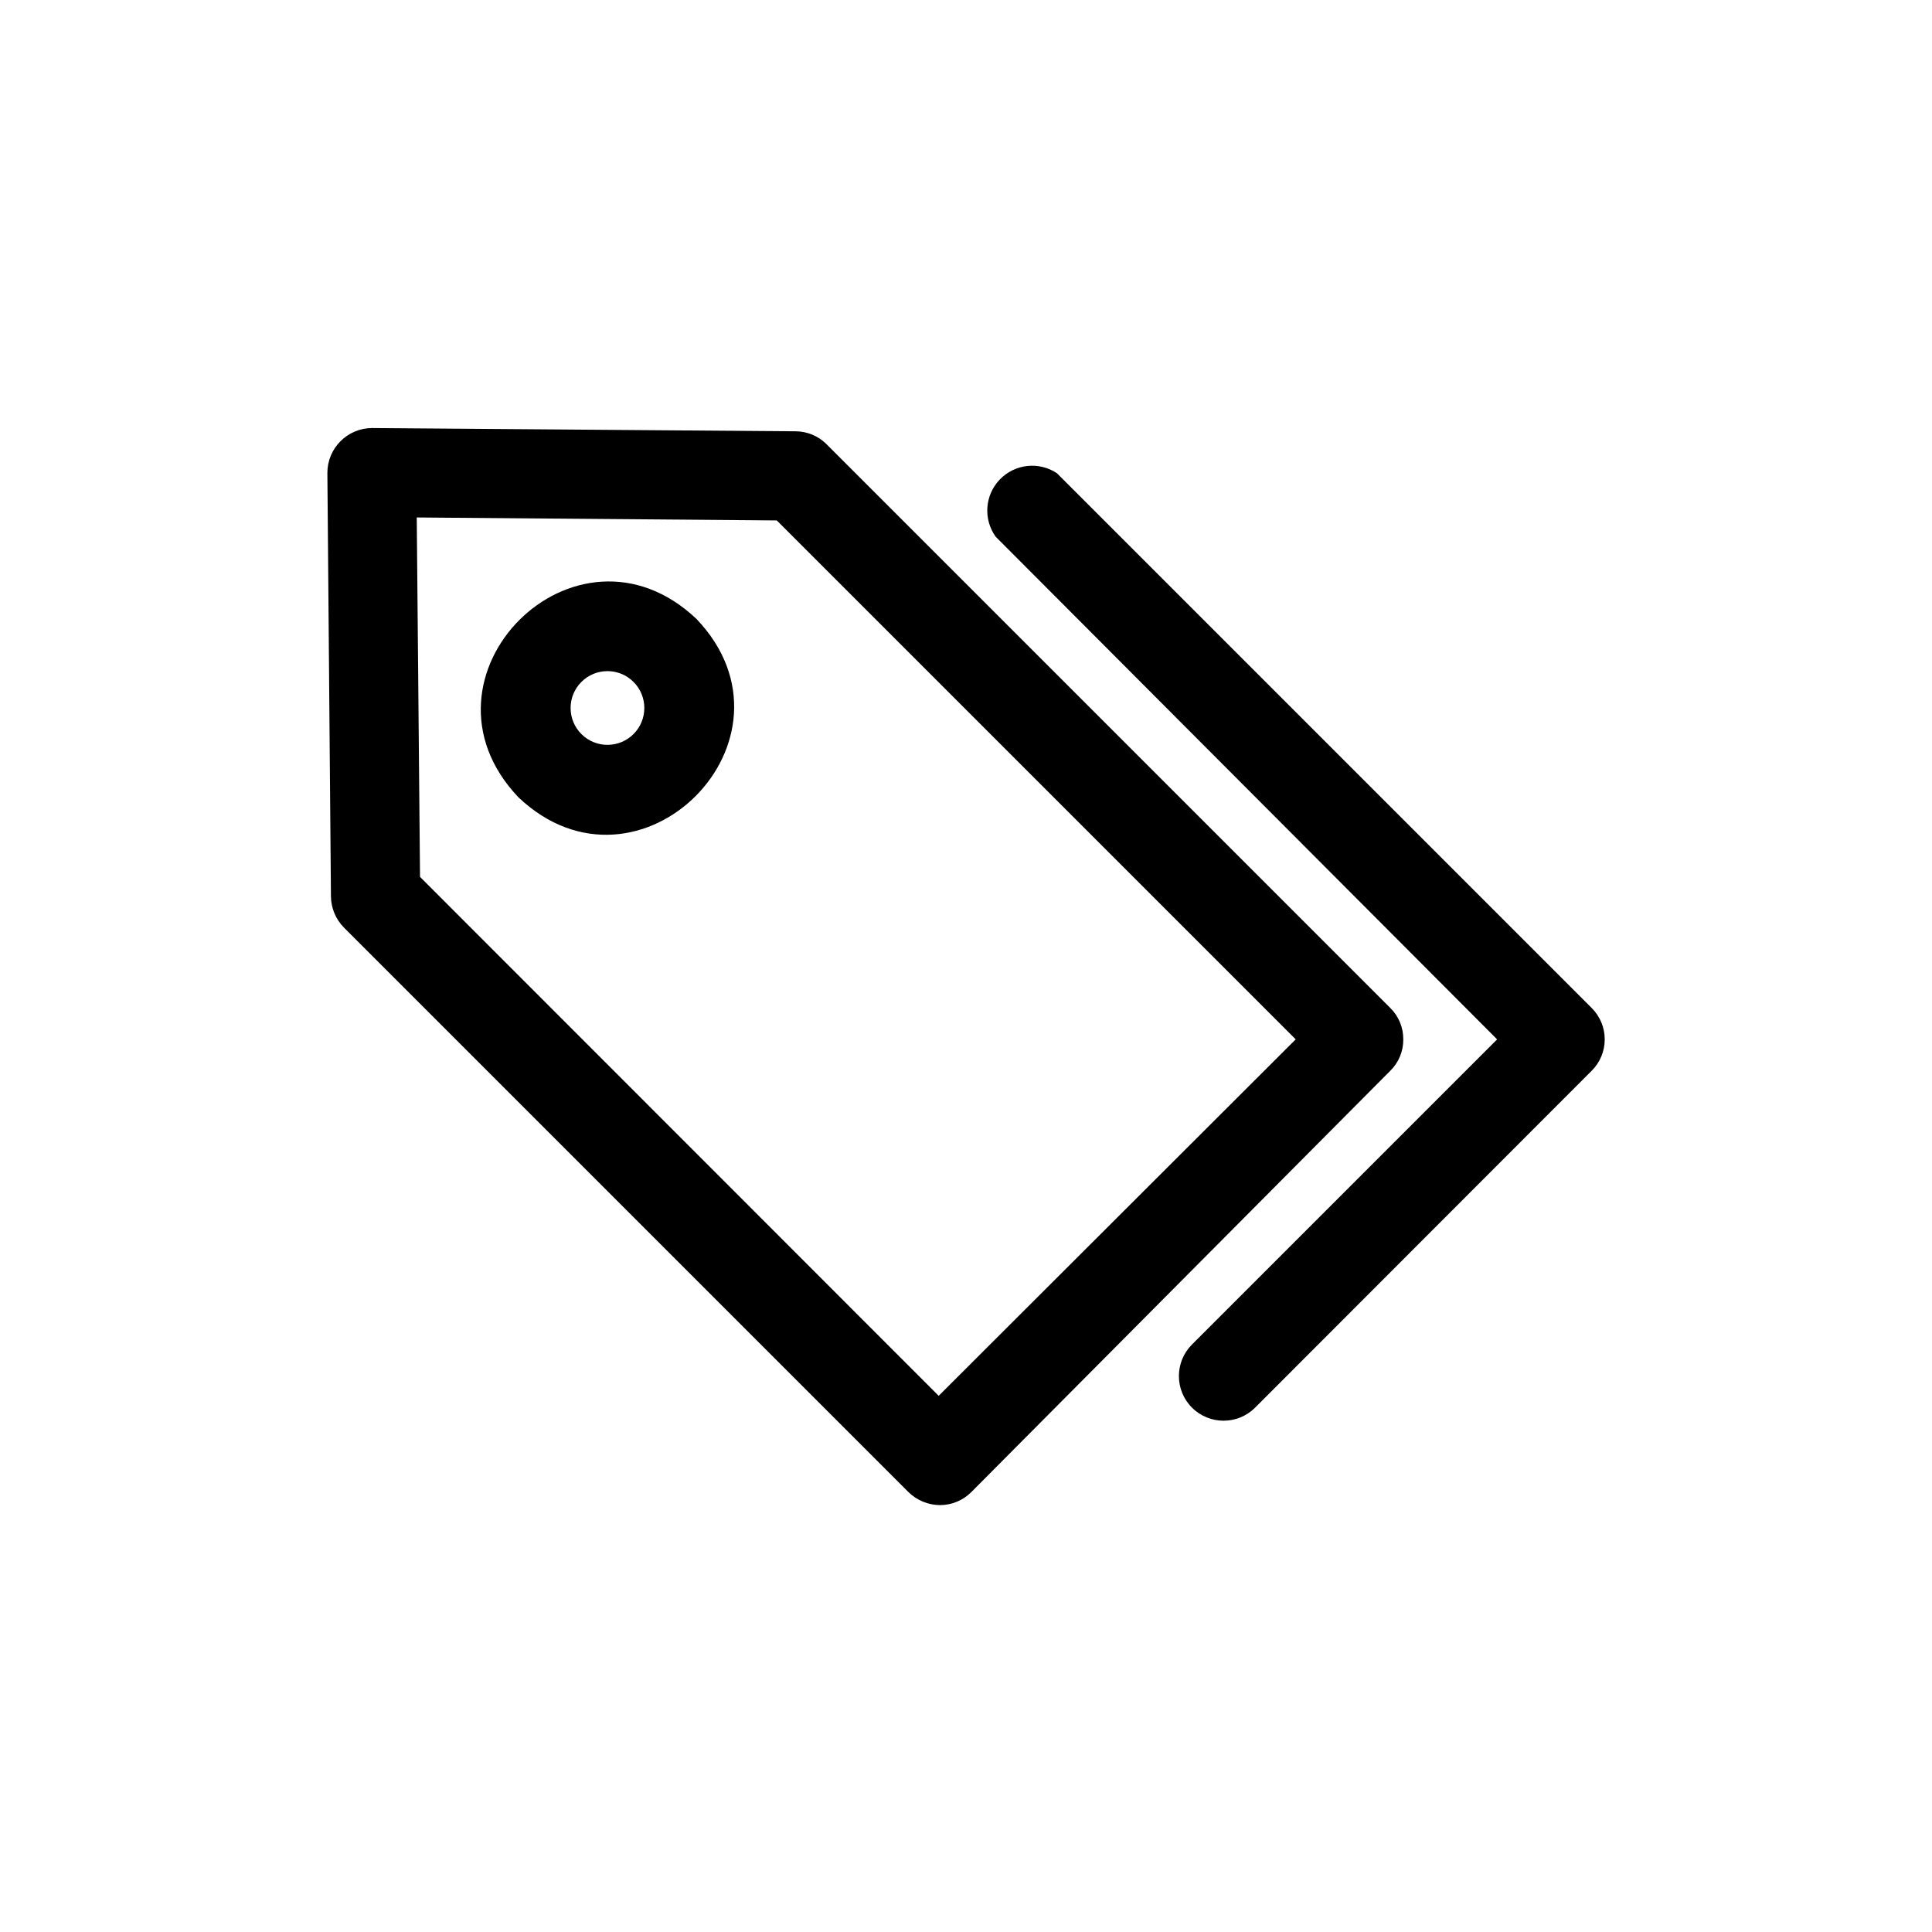 <?xml version="1.0" encoding="UTF-8"?>
<!-- Uploaded to: ICON Repo, www.svgrepo.com, Generator: ICON Repo Mixer Tools -->
<svg fill="#000000" width="800px" height="800px" version="1.1" viewBox="144 144 512 512" xmlns="http://www.w3.org/2000/svg">
 <g>
  <path d="m565.79 411.1-141.7-141.7h-0.004c-4.781-3.168-11.145-2.465-15.125 1.668-3.981 4.133-4.438 10.52-1.09 15.176l132.88 133.2-80.844 80.848c-4.633 4.609-4.648 12.098-0.039 16.727 4.606 4.629 12.098 4.648 16.727 0.039l89.191-89.27c2.231-2.203 3.484-5.207 3.484-8.344 0-3.133-1.254-6.141-3.484-8.344z"/>
  <path d="m515.88 419.44c0.031-3.137-1.219-6.152-3.465-8.344l-149.57-149.57 0.004 0.004c-2.144-2.051-4.988-3.203-7.953-3.231l-112.33-0.863c-6.535 0.043-11.809 5.352-11.809 11.887l0.945 112.25c0.039 3.102 1.281 6.062 3.465 8.266l149.57 149.57-0.004-0.004c2.227 2.195 5.219 3.438 8.344 3.465 3.133 0.008 6.137-1.242 8.344-3.465l111-111.62c2.246-2.191 3.496-5.207 3.465-8.344zm-123.12 94.465-137.45-137.52-0.867-95.25 95.41 0.785 137.52 137.52z"/>
  <path d="m328.6 308.05c-31.961-30.309-77.539 15.273-47.23 47.23 31.961 30.309 77.539-15.352 47.23-47.23zm-16.688 30.465c-3.805 3.824-9.988 3.844-13.816 0.039-3.824-3.805-3.844-9.992-0.039-13.816 3.805-3.824 9.992-3.844 13.816-0.039 3.824 3.805 3.844 9.988 0.039 13.816z"/>
 </g>
</svg>